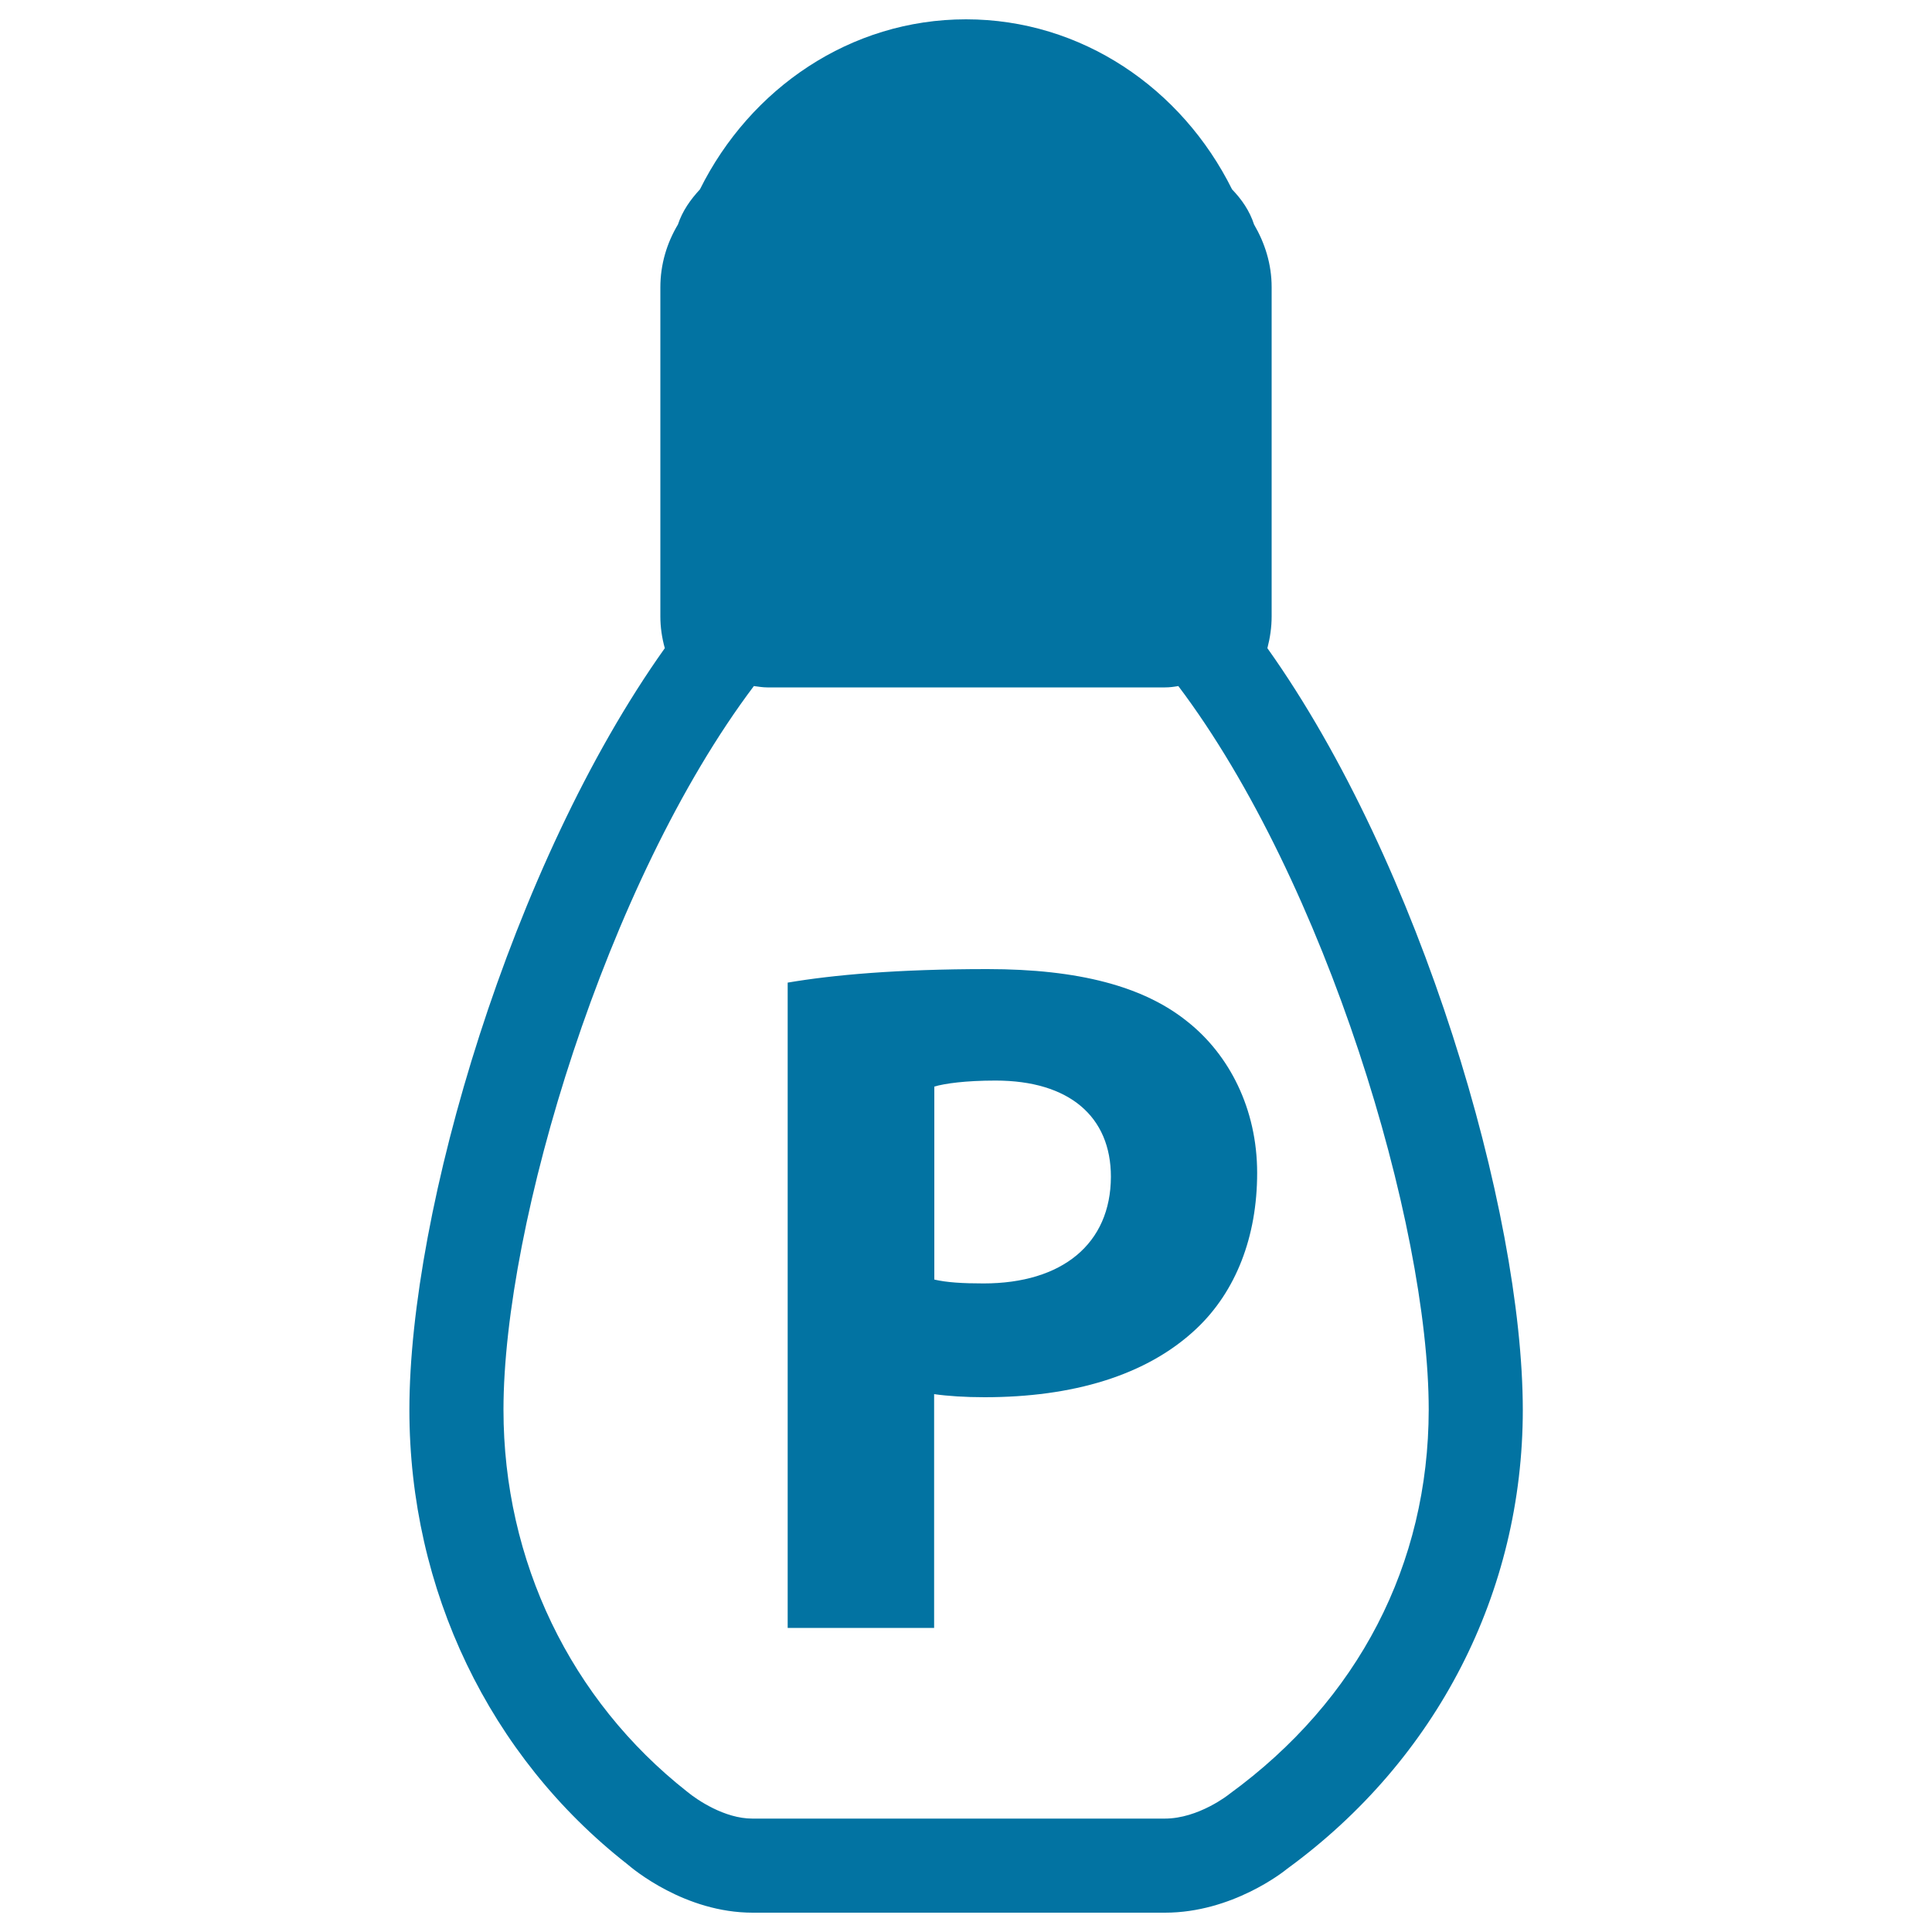 <svg xmlns="http://www.w3.org/2000/svg" viewBox="0 0 1000 1000" style="fill:#0273a2">
<title>Light Bulb With Letter P SVG icon</title>
<g><g><path d="M656,335.5c1.4-5.4,2.2-10.9,2.2-16.5V148.6c0-11.9-3.5-22.8-9.1-32.4c-2.3-7.1-6.4-13-11.4-18.2C611.7,45.7,559.8,10,500,10c-59.8,0-111.7,35.7-137.7,88c-4.9,5.3-9.1,11.2-11.4,18.2c-5.7,9.5-9.1,20.6-9.1,32.5v170.4c0,5.5,0.8,11,2.3,16.4c-79.5,111.7-132.2,291.2-132.2,394.2c0,93.2,41.4,179.3,112.8,235.2c2.9,2.5,29.8,25.1,64.9,25.1H603c34.7,0,61.4-21.2,63.2-22.7c77.6-56.6,122-143.2,122-237.6C788.1,626.6,735.4,447.1,656,335.5z M636.3,928.6c-0.2,0.2-15.9,12.7-33.4,12.7H389.4c-14.3,0-28.5-9.6-33.7-13.9c-60.4-47.5-95.1-119.5-95.1-197.7c0-96.2,53.2-273.2,129.6-374.6c2.3,0.3,4.6,0.7,6.9,0.7H603c2.4,0,4.6-0.3,6.9-0.7c76.4,101.3,129.6,278.4,129.6,374.6C739.4,809.6,703.2,879.9,636.3,928.6z"/><path d="M511.1,501.6c-46.7,0-79.9,3-103.4,7v334h75.8V721.6c7,1,16.1,1.6,26.1,1.6c45.2,0,83.9-11,109.9-35.7c20.1-19.1,31.2-47.2,31.2-80.4c0-33.2-14.5-61.3-36.2-78.4C592,510.6,558.4,501.6,511.1,501.6z M509.1,664.3c-11,0-19-0.5-25.5-2v-99.9c5.5-1.6,16.1-3.1,31.7-3.1c38.1,0,59.7,18.6,59.7,49.8C574.9,643.8,549.8,664.3,509.1,664.3z"/></g></g>
</svg>